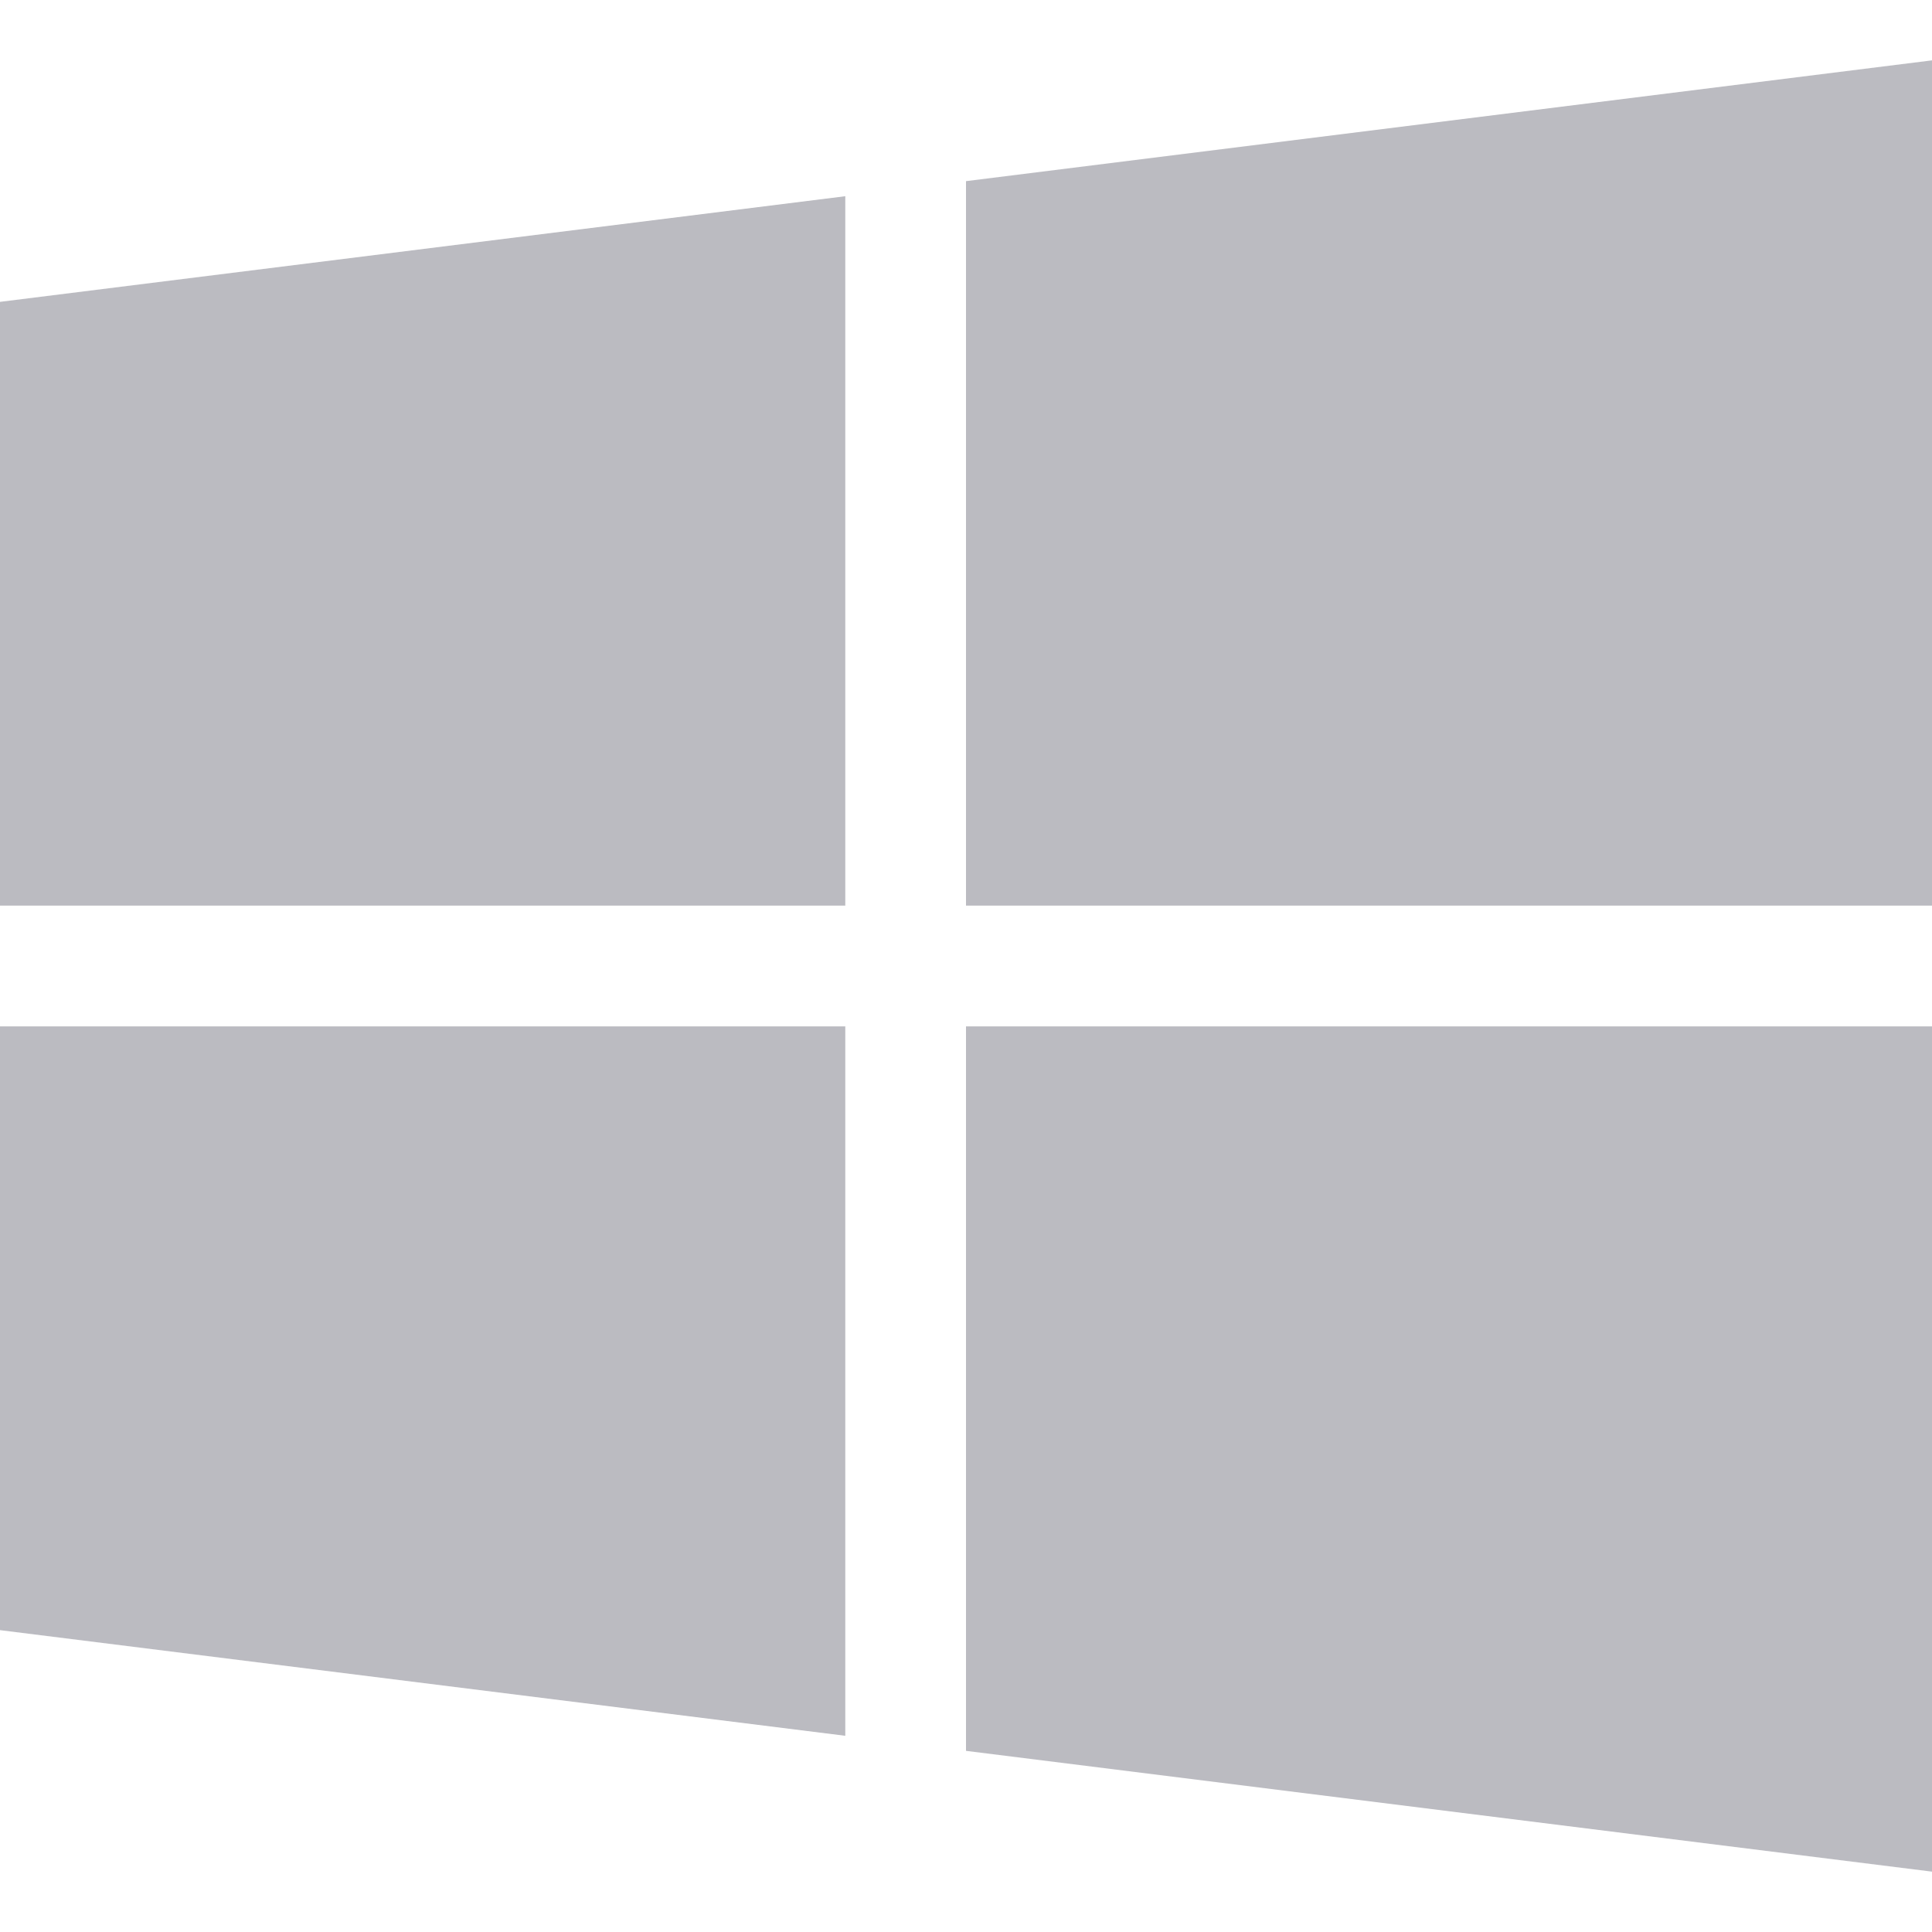 <svg width="25" height="25" viewBox="0 0 25 25" fill="none" xmlns="http://www.w3.org/2000/svg">
<g clip-path="url(#clip0_3579_22506)">
<path d="M0 3.906V11.719H10.938V2.539L0 3.906ZM12.5 2.344V11.719H25V0.781L12.5 2.344ZM12.5 13.281V22.656L25 24.219V13.281H12.5ZM0 13.281V21.094L10.938 22.461V13.281H0Z" fill="#BBBBC1"/>
</g>
<defs>
<clipPath id="clip0_3579_22506">
<rect width="25" height="25" fill="white"/>
</clipPath>
</defs>
</svg>
